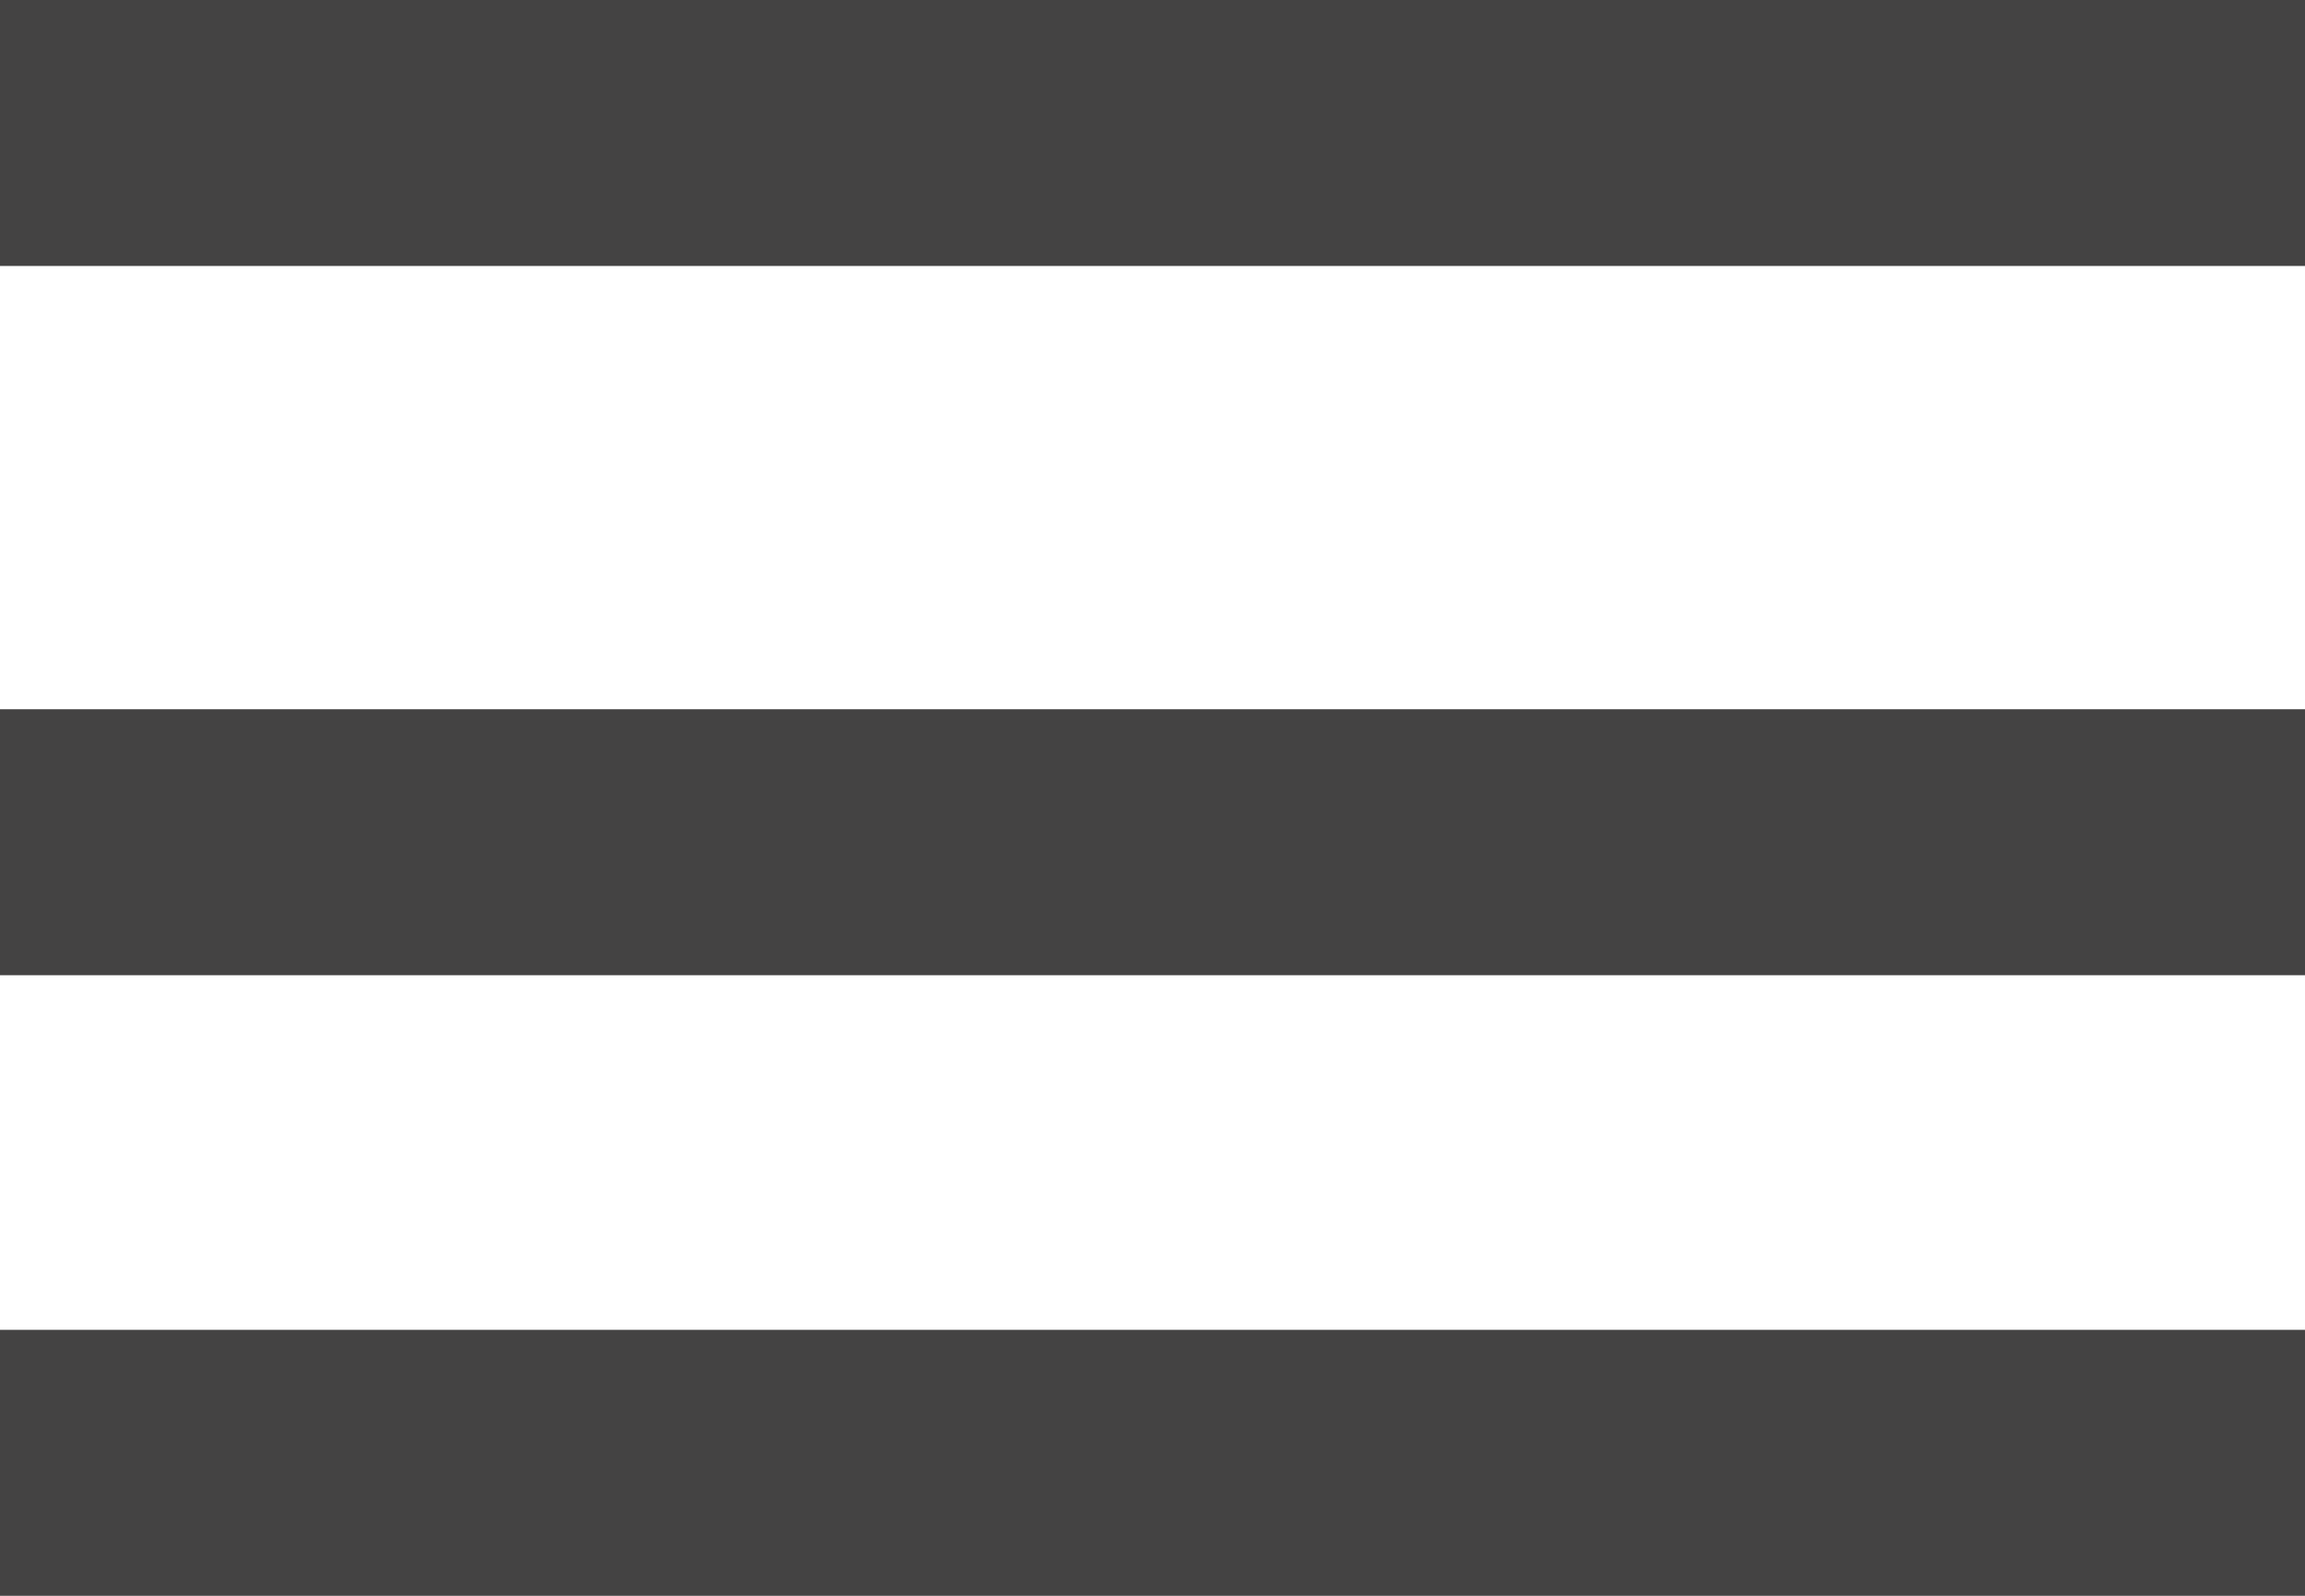 <?xml version="1.0" encoding="UTF-8"?> <svg xmlns="http://www.w3.org/2000/svg" width="26" height="18" viewBox="0 0 26 18" fill="none"> <line x1="26" y1="1.5" y2="1.5" stroke="#444343" stroke-width="3"></line> <line x1="26" y1="16.5" y2="16.5" stroke="#444343" stroke-width="3"></line> <line x1="26" y1="9.5" y2="9.5" stroke="#444343" stroke-width="3"></line> </svg> 